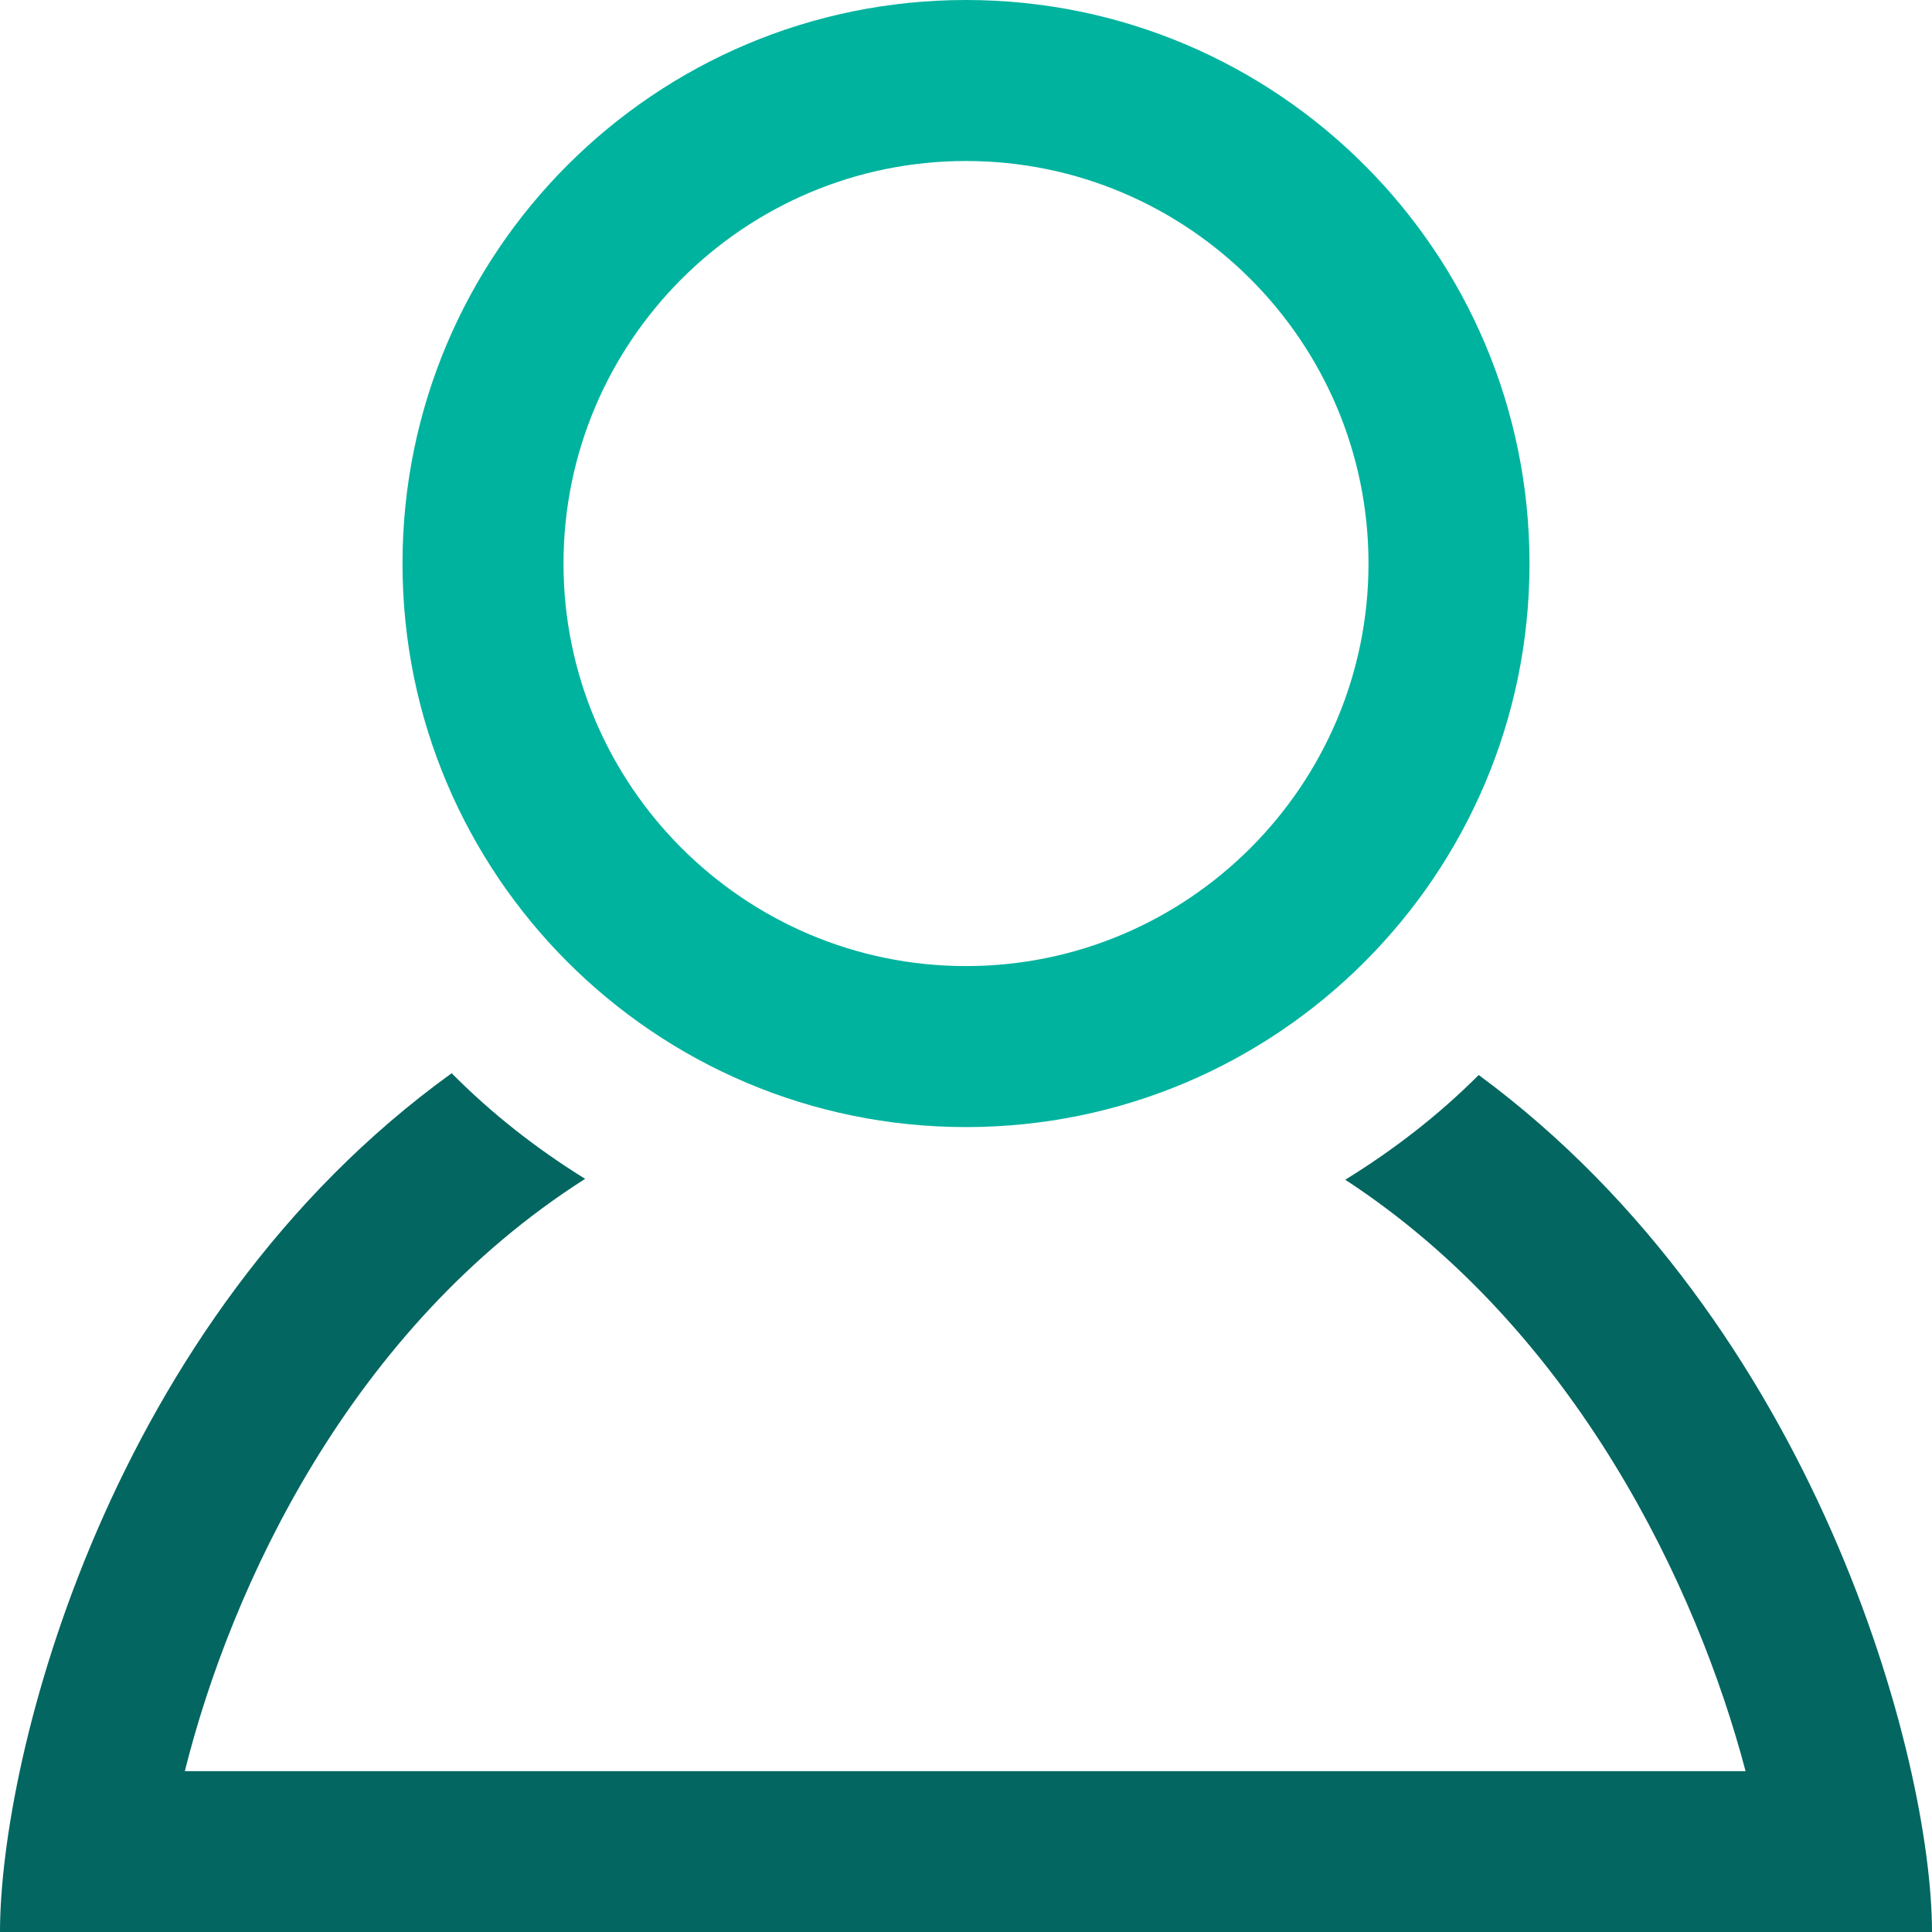 <?xml version="1.0" encoding="utf-8"?>
<!-- Generator: Adobe Illustrator 16.0.0, SVG Export Plug-In . SVG Version: 6.00 Build 0)  -->
<!DOCTYPE svg PUBLIC "-//W3C//DTD SVG 1.1//EN" "http://www.w3.org/Graphics/SVG/1.1/DTD/svg11.dtd">
<svg version="1.1" id="Ebene_1" xmlns="http://www.w3.org/2000/svg" xmlns:xlink="http://www.w3.org/1999/xlink" x="0px" y="0px"
	 width="24px" height="24px" viewBox="0 0 24 24" enable-background="new 0 0 24 24" xml:space="preserve">
<path fill="#00B39E" d="M12,14.001c3.866,0,7-3.135,7-7C19,3.134,15.866,0,12,0S5,3.134,5,7.001C5,10.866,8.134,14.001,12,14.001z
	 M12,2c2.757,0,5,2.243,5,5.001c0,2.756-2.243,5-5,5s-5-2.244-5-5C7,4.243,9.243,2,12,2z"/>
<path fill="#036661" d="M18.369,13.354c-0.497,0.498-1.057,0.931-1.658,1.301c2.872,1.875,4.378,5.084,4.973,7.347H2.296
	c0.572-2.29,2.058-5.503,4.973-7.358c-0.603-0.373-1.162-0.811-1.658-1.312C1.353,16.402,0,21.837,0,24h24
	C24,21.857,22.561,16.443,18.369,13.354z"/>
</svg>
